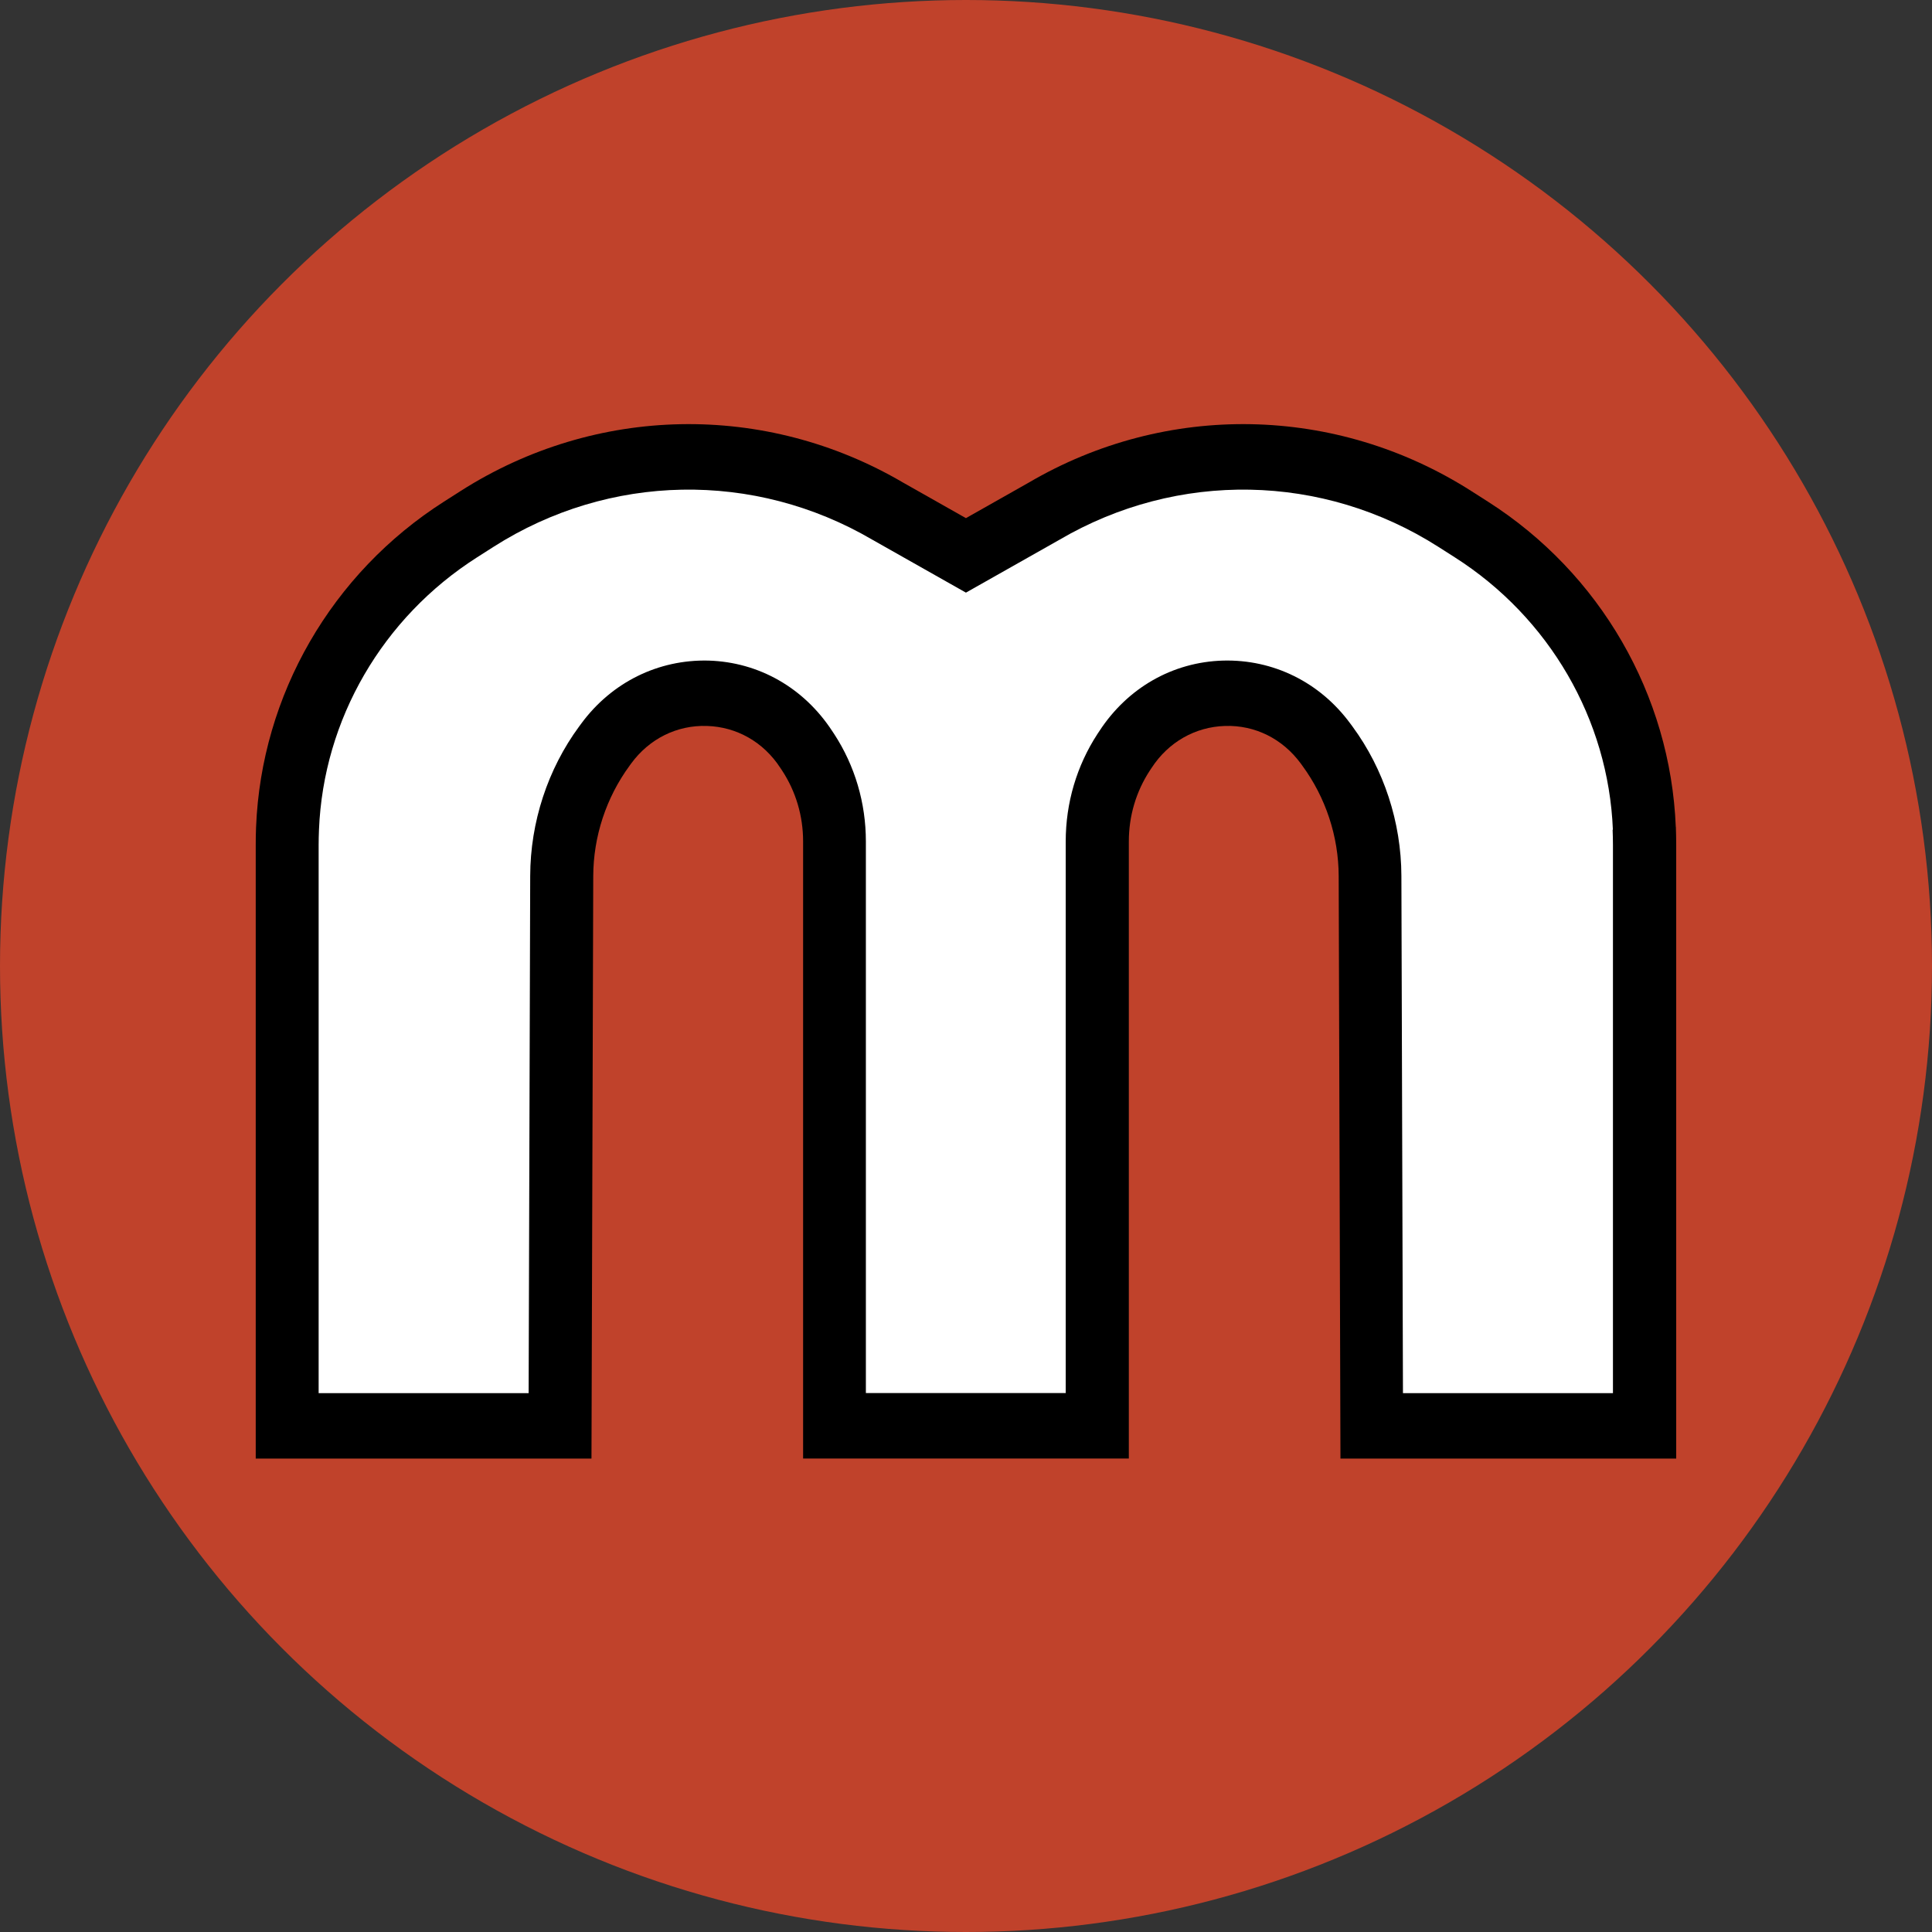 <svg xmlns="http://www.w3.org/2000/svg" version="1.1" xmlns:xlink="http://www.w3.org/1999/xlink" width="283.46" height="283.46"><rect width="100%" height="100%" fill="#333333" stroke="none"/><svg id="SvgjsSvg1018" xmlns="http://www.w3.org/2000/svg" version="1.1" viewBox="0 0 283.46 283.46">
  <!-- Generator: Adobe Illustrator 29.5.1, SVG Export Plug-In . SVG Version: 2.1.0 Build 141)  -->
  <defs>
    <style>
      .st0 {
        fill: #000000;
      }

      .st1 {
        fill: #c0422b;
      }

      .st2 {
        fill: #fff;
      }
    </style>
  </defs>
  <circle class="st1" cx="141.73" cy="141.73" r="141.73"></circle>
  <g>
    <path class="st0" d="M245.87,121.33c-.78-19.38-11.09-37.23-27.58-47.74l-2.43-1.55c-19.81-12.63-44.69-13.1-64.93-1.23l-9.21,5.21-9.21-5.21c-20.24-11.87-45.12-11.4-64.93,1.23l-2.43,1.55c-16.49,10.51-26.8,28.36-27.58,47.74-.04.88-.05,1.76-.05,2.64v90.03h49.26l.26-85.47c.02-5.79,1.89-11.51,5.36-16.23l.21-.29c2.66-3.62,6.7-5.64,11.1-5.5,4.38.13,8.31,2.36,10.77,6.14l.28.42c2.01,3.07,3.07,6.66,3.07,10.38v90.54h47.79v-90.54c0-3.72,1.06-7.3,3.07-10.38l.28-.42c2.46-3.77,6.39-6.01,10.77-6.14,4.4-.14,8.43,1.88,11.1,5.5l.21.29c3.47,4.72,5.34,10.43,5.36,16.23l.26,85.47h49.26v-90.03c0-.88-.02-1.76-.05-2.64Z"></path>
    <path class="st2" d="M236.64,121.74c-.65-16.18-9.32-31.12-23.18-39.96l-2.43-1.55c-16.95-10.81-38.24-11.21-55.62-1.02l-13.69,7.74-13.69-7.74c-17.38-10.19-38.67-9.79-55.62,1.02l-2.43,1.55c-13.86,8.84-22.53,23.77-23.18,39.96-.03.75-.05,1.49-.05,2.24v80.42h30.81l.23-75.89c.02-7.88,2.57-15.66,7.17-21.91l.31-.42c4.48-6.09,11.32-9.44,18.68-9.26,7.39.22,14,3.99,18.15,10.34l.28.42c3.05,4.67,4.66,10.13,4.66,15.78v80.93h29.32v-80.93c0-5.65,1.61-11.1,4.66-15.78l.28-.42c4.15-6.36,10.77-10.13,18.15-10.34,7.36-.19,14.2,3.16,18.68,9.26l.31.42c4.6,6.25,7.15,14.04,7.17,21.91l.23,75.89h30.81v-80.42c0-.75-.02-1.49-.05-2.24Z"></path>
  </g>
</svg><style>@media (prefers-color-scheme: light) { :root { filter: none; } }
@media (prefers-color-scheme: dark) { :root { filter: none; } }
</style></svg>